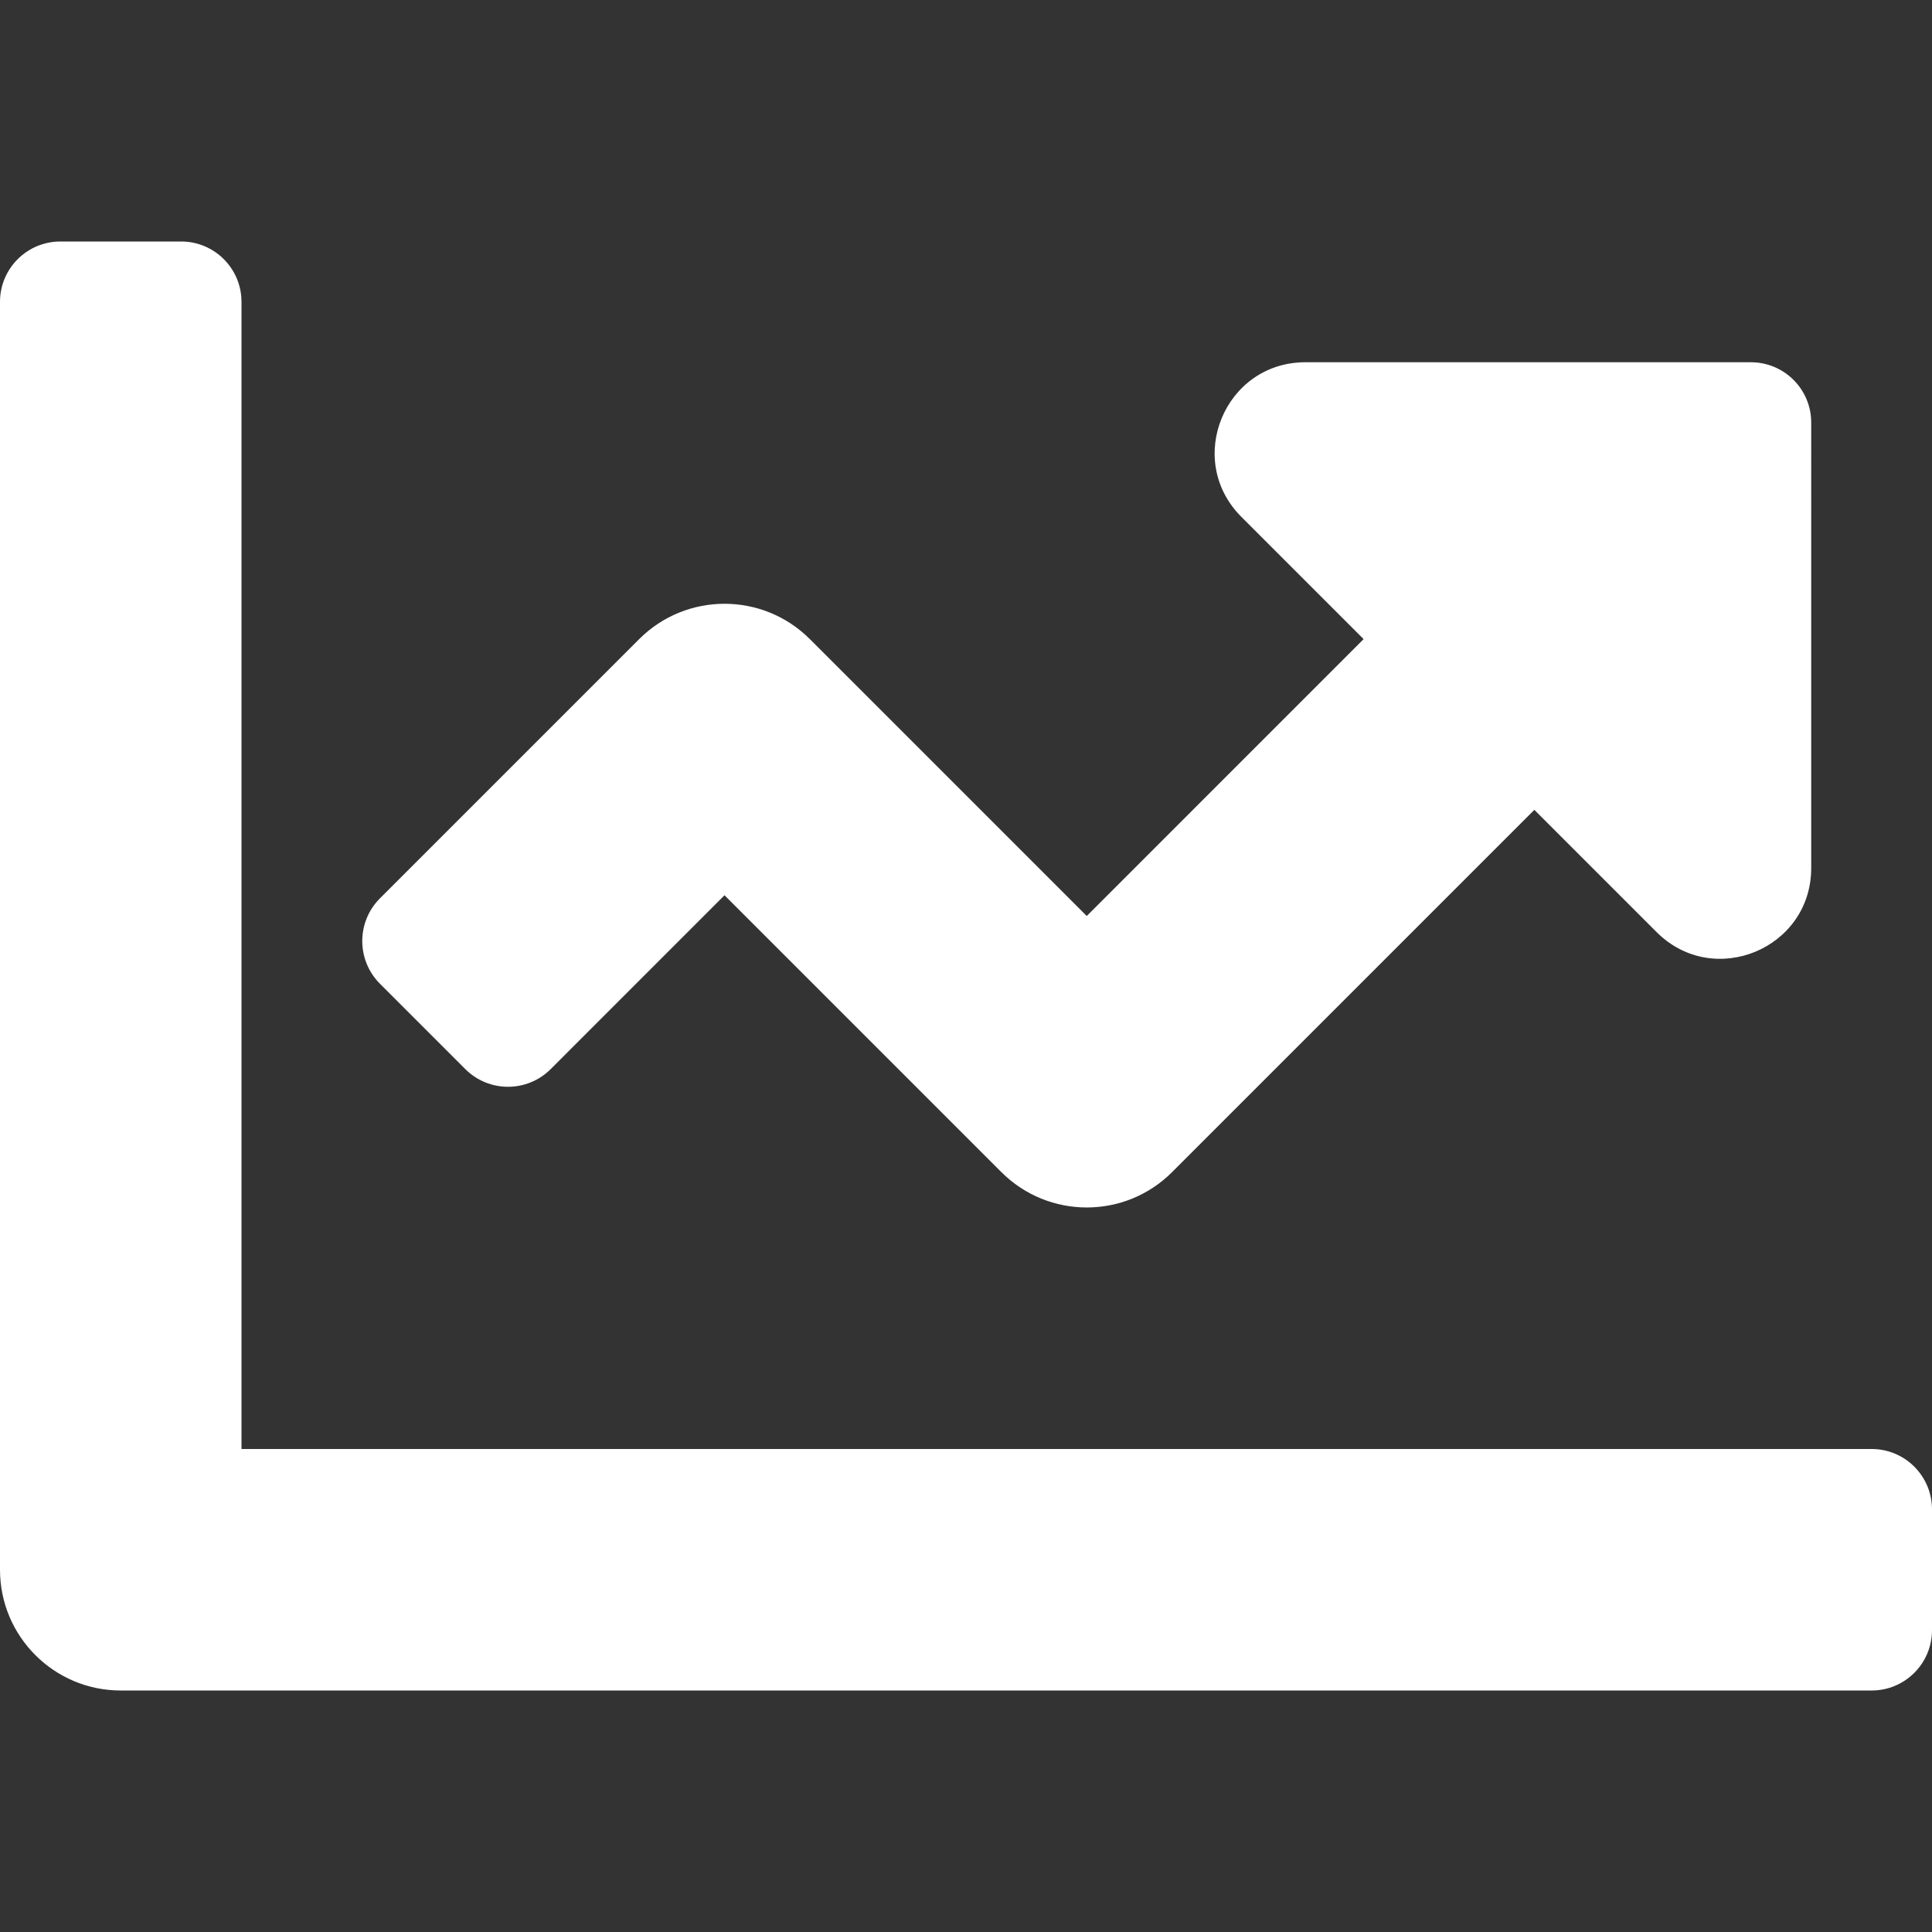 <svg
              aria-hidden="true"
              focusable="false"
              data-prefix="fas"
              data-icon="chart-line"
              class="svg-inline--fa fa-chart-line fa-w-16"
              role="img"
              xmlns="http://www.w3.org/2000/svg"
              viewBox="0 0 512 512"
            >
              <rect x="0" y="0" width="512" height="512" fill="#333333" stroke="none"/>
              <path
                fill="#fff"
                d="M496 384H64V80c0-8.84-7.16-16-16-16H16C7.16 64 0 71.16 0 80v336c0 17.67 14.33 32 32 32h464c8.84 0 16-7.16 16-16v-32c0-8.84-7.16-16-16-16zM464 96H345.94c-21.38 0-32.09 25.85-16.97 40.97l32.4 32.4L288 242.75l-73.37-73.37c-12.5-12.5-32.76-12.5-45.25 0l-68.69 68.69c-6.25 6.25-6.25 16.38 0 22.63l22.62 22.62c6.25 6.25 16.38 6.25 22.63 0L192 237.25l73.37 73.37c12.5 12.5 32.76 12.5 45.25 0l96-96 32.4 32.4c15.12 15.12 40.97 4.41 40.97-16.97V112c.01-8.84-7.15-16-15.99-16z"
              ></path>
            </svg>